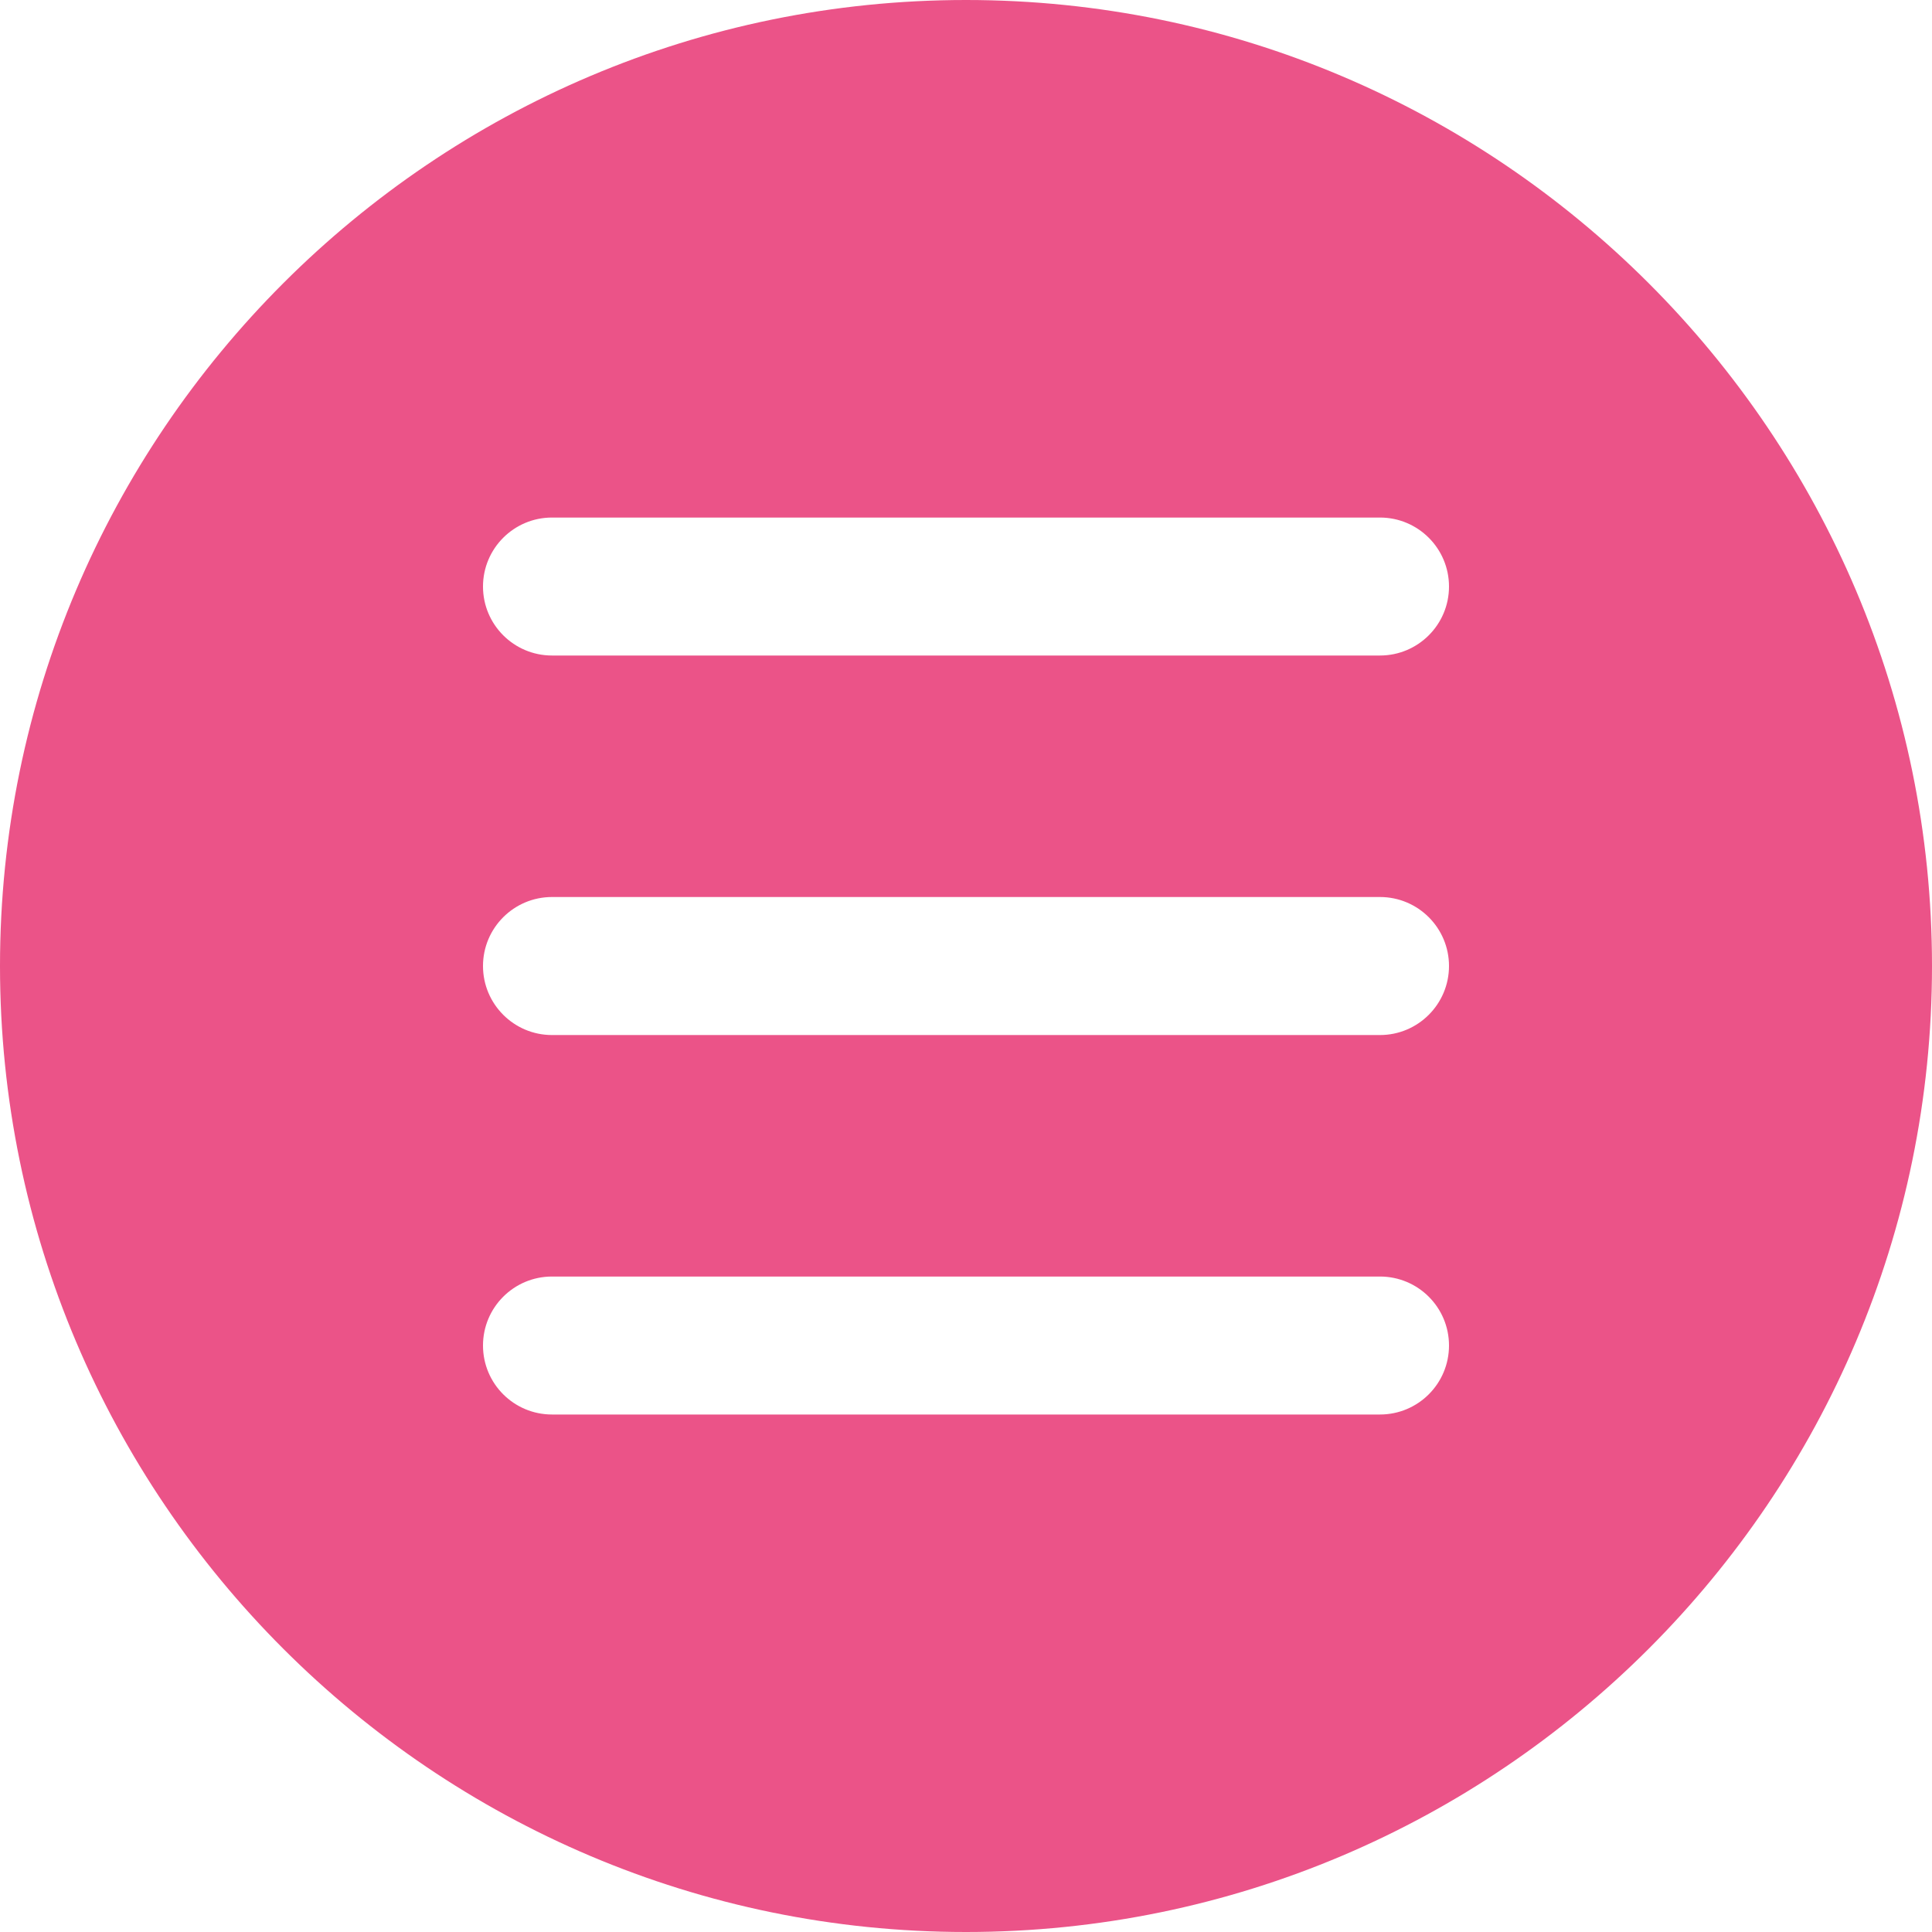 <?xml version="1.0" encoding="utf-8"?>
<!-- Generator: Adobe Illustrator 14.0.0, SVG Export Plug-In . SVG Version: 6.00 Build 43363)  -->
<!DOCTYPE svg PUBLIC "-//W3C//DTD SVG 1.1//EN" "http://www.w3.org/Graphics/SVG/1.1/DTD/svg11.dtd">
<svg version="1.1" id="Capa_1" xmlns="http://www.w3.org/2000/svg" xmlns:xlink="http://www.w3.org/1999/xlink" x="0px" y="0px"
	 width="34px" height="34px" viewBox="108 483 34 34" enable-background="new 108 483 34 34" xml:space="preserve">
<path fill="#EB5388" d="M125,483c-9.374,0-17,7.626-17,17c0,9.373,7.626,17,17,17c9.373,0,17-7.627,17-17
	C142,490.626,134.373,483,125,483z M132.285,507.893h-14.571c-0.67,0-1.214-0.543-1.214-1.214s0.544-1.214,1.214-1.214h14.571
	c0.671,0,1.215,0.543,1.215,1.214S132.956,507.893,132.285,507.893z M132.285,501.215h-14.571c-0.67,0-1.214-0.545-1.214-1.215
	c0-0.67,0.544-1.214,1.214-1.214h14.571c0.671,0,1.215,0.544,1.215,1.214C133.5,500.67,132.956,501.215,132.285,501.215z
	 M132.285,494.536h-14.571c-0.67,0-1.214-0.544-1.214-1.214s0.544-1.214,1.214-1.214h14.571c0.671,0,1.215,0.544,1.215,1.214
	S132.956,494.536,132.285,494.536z"/>
</svg>
